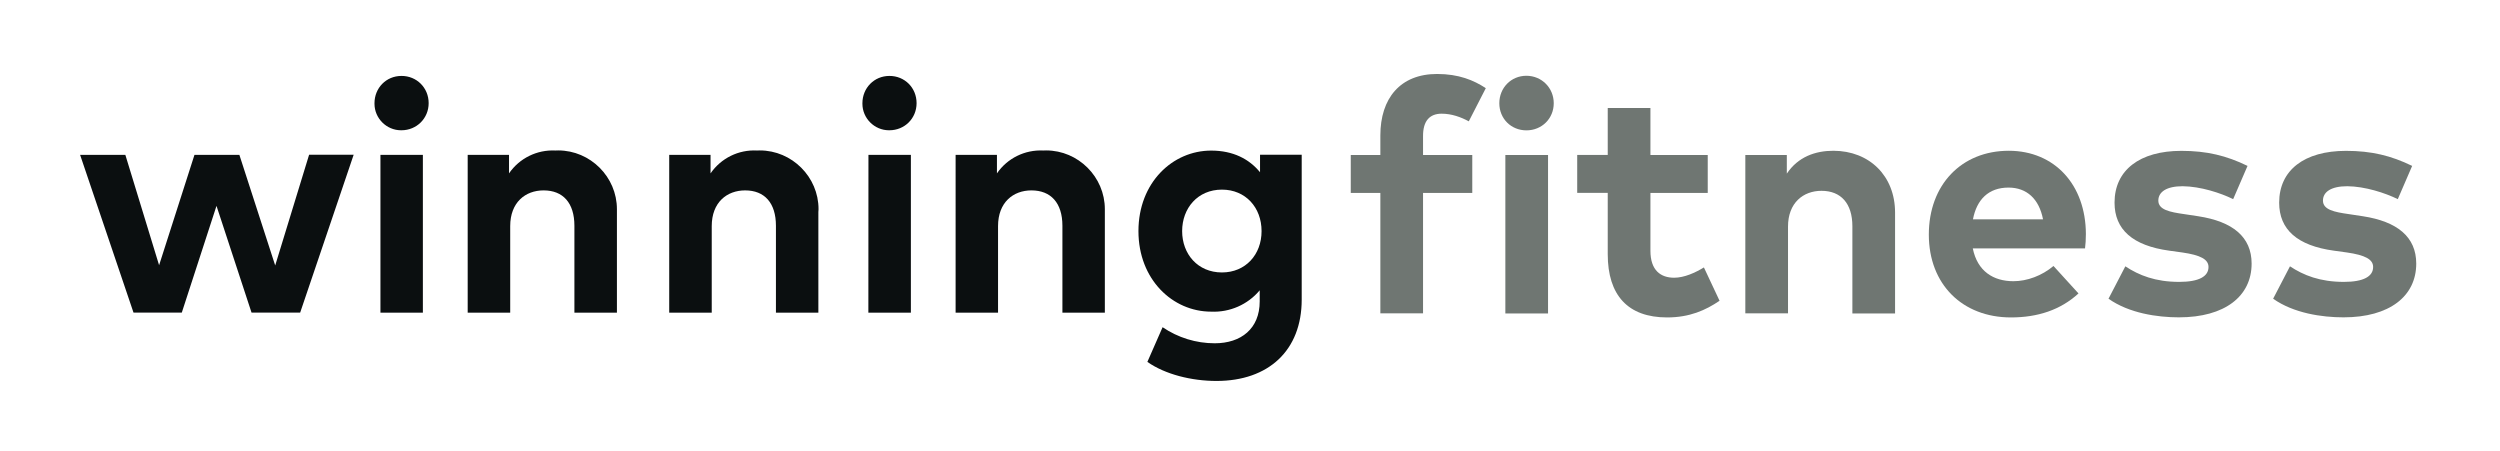 <?xml version="1.0" encoding="UTF-8"?> <svg xmlns="http://www.w3.org/2000/svg" xmlns:xlink="http://www.w3.org/1999/xlink" version="1.1" id="Vrstva_1" x="0px" y="0px" viewBox="0 0 294 53" style="enable-background:new 0 0 294 53;" xml:space="preserve"> <style type="text/css"> .st0{fill:#6F7672;} .st1{fill:#0B0F10;} .st2{clip-path:url(#SVGID_00000067944846132645905780000007814153338646982020_);} .st3{clip-path:url(#SVGID_00000067944846132645905780000007814153338646982020_);fill:#0B0F10;} .st4{clip-path:url(#SVGID_00000067944846132645905780000007814153338646982020_);fill:#6F7672;} </style> <g> <path class="st0" d="M173.14,22.69h-5.79v14.16h-5.02V22.69h-3.48v-4.46h3.48v-2.3c0-4.36,2.33-7.23,6.67-7.23 c2.54,0,4.31,0.73,5.73,1.67l-2,3.9c-0.92-0.5-2.02-0.9-3.19-0.9c-1.44,0-2.19,0.88-2.19,2.61v2.25h5.79V22.69z"></path> <path class="st0" d="M182.72,12.14c0,1.81-1.41,3.19-3.21,3.19c-1.81,0-3.19-1.38-3.19-3.19s1.38-3.23,3.19-3.23 C181.32,8.92,182.72,10.34,182.72,12.14z M182.05,36.86h-5.02V18.23h5.02V36.86z"></path> <path class="st0" d="M200.83,22.69h-6.74v6.8c0,2.33,1.23,3.17,2.79,3.17c1.19,0,2.48-0.59,3.5-1.21l1.84,3.92 c-1.63,1.11-3.52,1.96-6.17,1.96c-4.61,0-6.98-2.61-6.98-7.44v-7.21h-3.59v-4.46h3.59V12.7h5.02v5.53h6.74V22.69z"></path> <path class="st0" d="M222.86,25v11.86h-5.02V26.61c0-2.69-1.35-4.17-3.63-4.17c-2.15,0-3.94,1.41-3.94,4.21v10.2h-5.02V18.23h4.88 v2.19c1.32-1.98,3.36-2.69,5.48-2.69C219.84,17.74,222.86,20.68,222.86,25z"></path> <path class="st0" d="M245.3,27.52c0,0.58-0.04,1.27-0.1,1.69H232c0.54,2.69,2.42,3.86,4.78,3.86c1.61,0,3.36-0.65,4.71-1.79 l2.94,3.23c-2.11,1.94-4.8,2.82-7.94,2.82c-5.7,0-9.66-3.88-9.66-9.74s3.84-9.86,9.41-9.86C241.61,17.74,245.28,21.71,245.3,27.52z M232.02,25.79h8.24c-0.46-2.38-1.9-3.73-4.06-3.73C233.84,22.06,232.46,23.48,232.02,25.79z"></path> <path class="st0" d="M262.62,23.42c-1.48-0.73-3.84-1.5-5.94-1.52c-1.9,0-2.86,0.67-2.86,1.69c0,1.08,1.35,1.35,3.04,1.59 l1.65,0.25c4.04,0.62,6.28,2.42,6.28,5.57c0,3.84-3.15,6.32-8.55,6.32c-2.54,0-5.86-0.48-8.28-2.19l1.98-3.81 c1.6,1.06,3.54,1.83,6.34,1.83c2.33,0,3.44-0.65,3.44-1.75c0-0.9-0.94-1.4-3.09-1.71l-1.52-0.21c-4.3-0.59-6.44-2.48-6.44-5.65 c0-3.82,2.96-6.09,7.86-6.09c2.98,0,5.3,0.56,7.78,1.77L262.62,23.42z"></path> <path class="st0" d="M281.98,23.42c-1.48-0.73-3.84-1.5-5.94-1.52c-1.9,0-2.86,0.67-2.86,1.69c0,1.08,1.35,1.35,3.04,1.59 l1.65,0.25c4.04,0.62,6.28,2.42,6.28,5.57c0,3.84-3.15,6.32-8.55,6.32c-2.54,0-5.86-0.48-8.28-2.19l1.98-3.81 c1.6,1.06,3.54,1.83,6.34,1.83c2.33,0,3.44-0.65,3.44-1.75c0-0.9-0.94-1.4-3.09-1.71l-1.52-0.21c-4.3-0.59-6.44-2.48-6.44-5.65 c0-3.82,2.96-6.09,7.86-6.09c2.98,0,5.3,0.56,7.78,1.77L281.98,23.42z"></path> </g> <polyline class="st1" points="32.36,31.23 36.35,18.2 41.59,18.2 35.3,36.76 29.58,36.76 25.46,24.21 21.38,36.76 15.7,36.76 9.42,18.21 14.74,18.21 18.71,31.19 22.87,18.21 28.15,18.21 32.37,31.24 "></polyline> <path class="st1" d="M44.74,36.77h4.99V18.21h-4.99V36.77z M50.41,12.13c0,1.79-1.41,3.19-3.2,3.19c-0.02,0-0.03,0-0.05,0 c-1.71,0-3.12-1.41-3.12-3.12c0-0.02,0-0.04,0-0.06c0-1.79,1.37-3.21,3.17-3.21C49,8.92,50.41,10.32,50.41,12.13z"></path> <path class="st1" d="M72.55,24.94v11.83h-5V26.55c0-2.69-1.34-4.16-3.62-4.16c-2.15,0-3.93,1.41-3.93,4.2v10.18H55V18.21h4.86v2.18 c1.22-1.78,3.29-2.8,5.45-2.69c0.11-0.01,0.22-0.01,0.33-0.01c3.79,0,6.91,3.12,6.91,6.91C72.56,24.71,72.56,24.83,72.55,24.94"></path> <path class="st1" d="M96.24,24.94v11.83h-4.99V26.55c0-2.69-1.34-4.16-3.62-4.16c-2.15,0-3.93,1.41-3.93,4.2v10.18h-5V18.21h4.86 v2.18c1.23-1.79,3.3-2.81,5.47-2.69c0.11,0,0.21-0.01,0.32-0.01c3.79,0,6.91,3.12,6.91,6.91C96.25,24.71,96.25,24.83,96.24,24.94"></path> <path class="st1" d="M102.12,36.77h5V18.21h-4.99L102.12,36.77z M107.79,12.13c0,1.79-1.4,3.19-3.2,3.19c-0.02,0-0.03,0-0.05,0 c-1.71,0-3.12-1.41-3.12-3.12c0-0.02,0-0.04,0-0.06c0-1.79,1.38-3.21,3.17-3.21C106.39,8.92,107.79,10.32,107.79,12.13z"></path> <path class="st1" d="M129.93,24.94v11.83h-4.99V26.55c0-2.69-1.36-4.16-3.64-4.16c-2.15,0-3.93,1.41-3.93,4.2v10.18h-4.99V18.21 h4.86v2.18c1.22-1.78,3.29-2.8,5.45-2.69c0.11-0.01,0.22-0.01,0.33-0.01c3.79,0,6.91,3.12,6.91,6.91 C129.94,24.71,129.94,24.83,129.93,24.94"></path> <path class="st1" d="M139.02,27.18c0,2.69,1.83,4.86,4.68,4.86c2.78,0,4.66-2.1,4.66-4.86c0-2.78-1.88-4.88-4.66-4.88 C140.85,22.3,139.02,24.48,139.02,27.18z M148.18,20.27V18.2h4.9v17.04c0,5.96-3.89,9.56-10.02,9.56c-2.93,0-6.03-0.77-8.13-2.24 l1.79-4.08c1.81,1.23,3.94,1.89,6.13,1.89c3.1,0,5.29-1.72,5.29-4.92v-1.31c-1.4,1.68-3.52,2.61-5.71,2.51 c-4.53,0-8.55-3.78-8.55-9.47c0-5.71,4.02-9.47,8.55-9.47c2.59,0,4.48,0.99,5.76,2.56H148.18z"></path> </svg> 